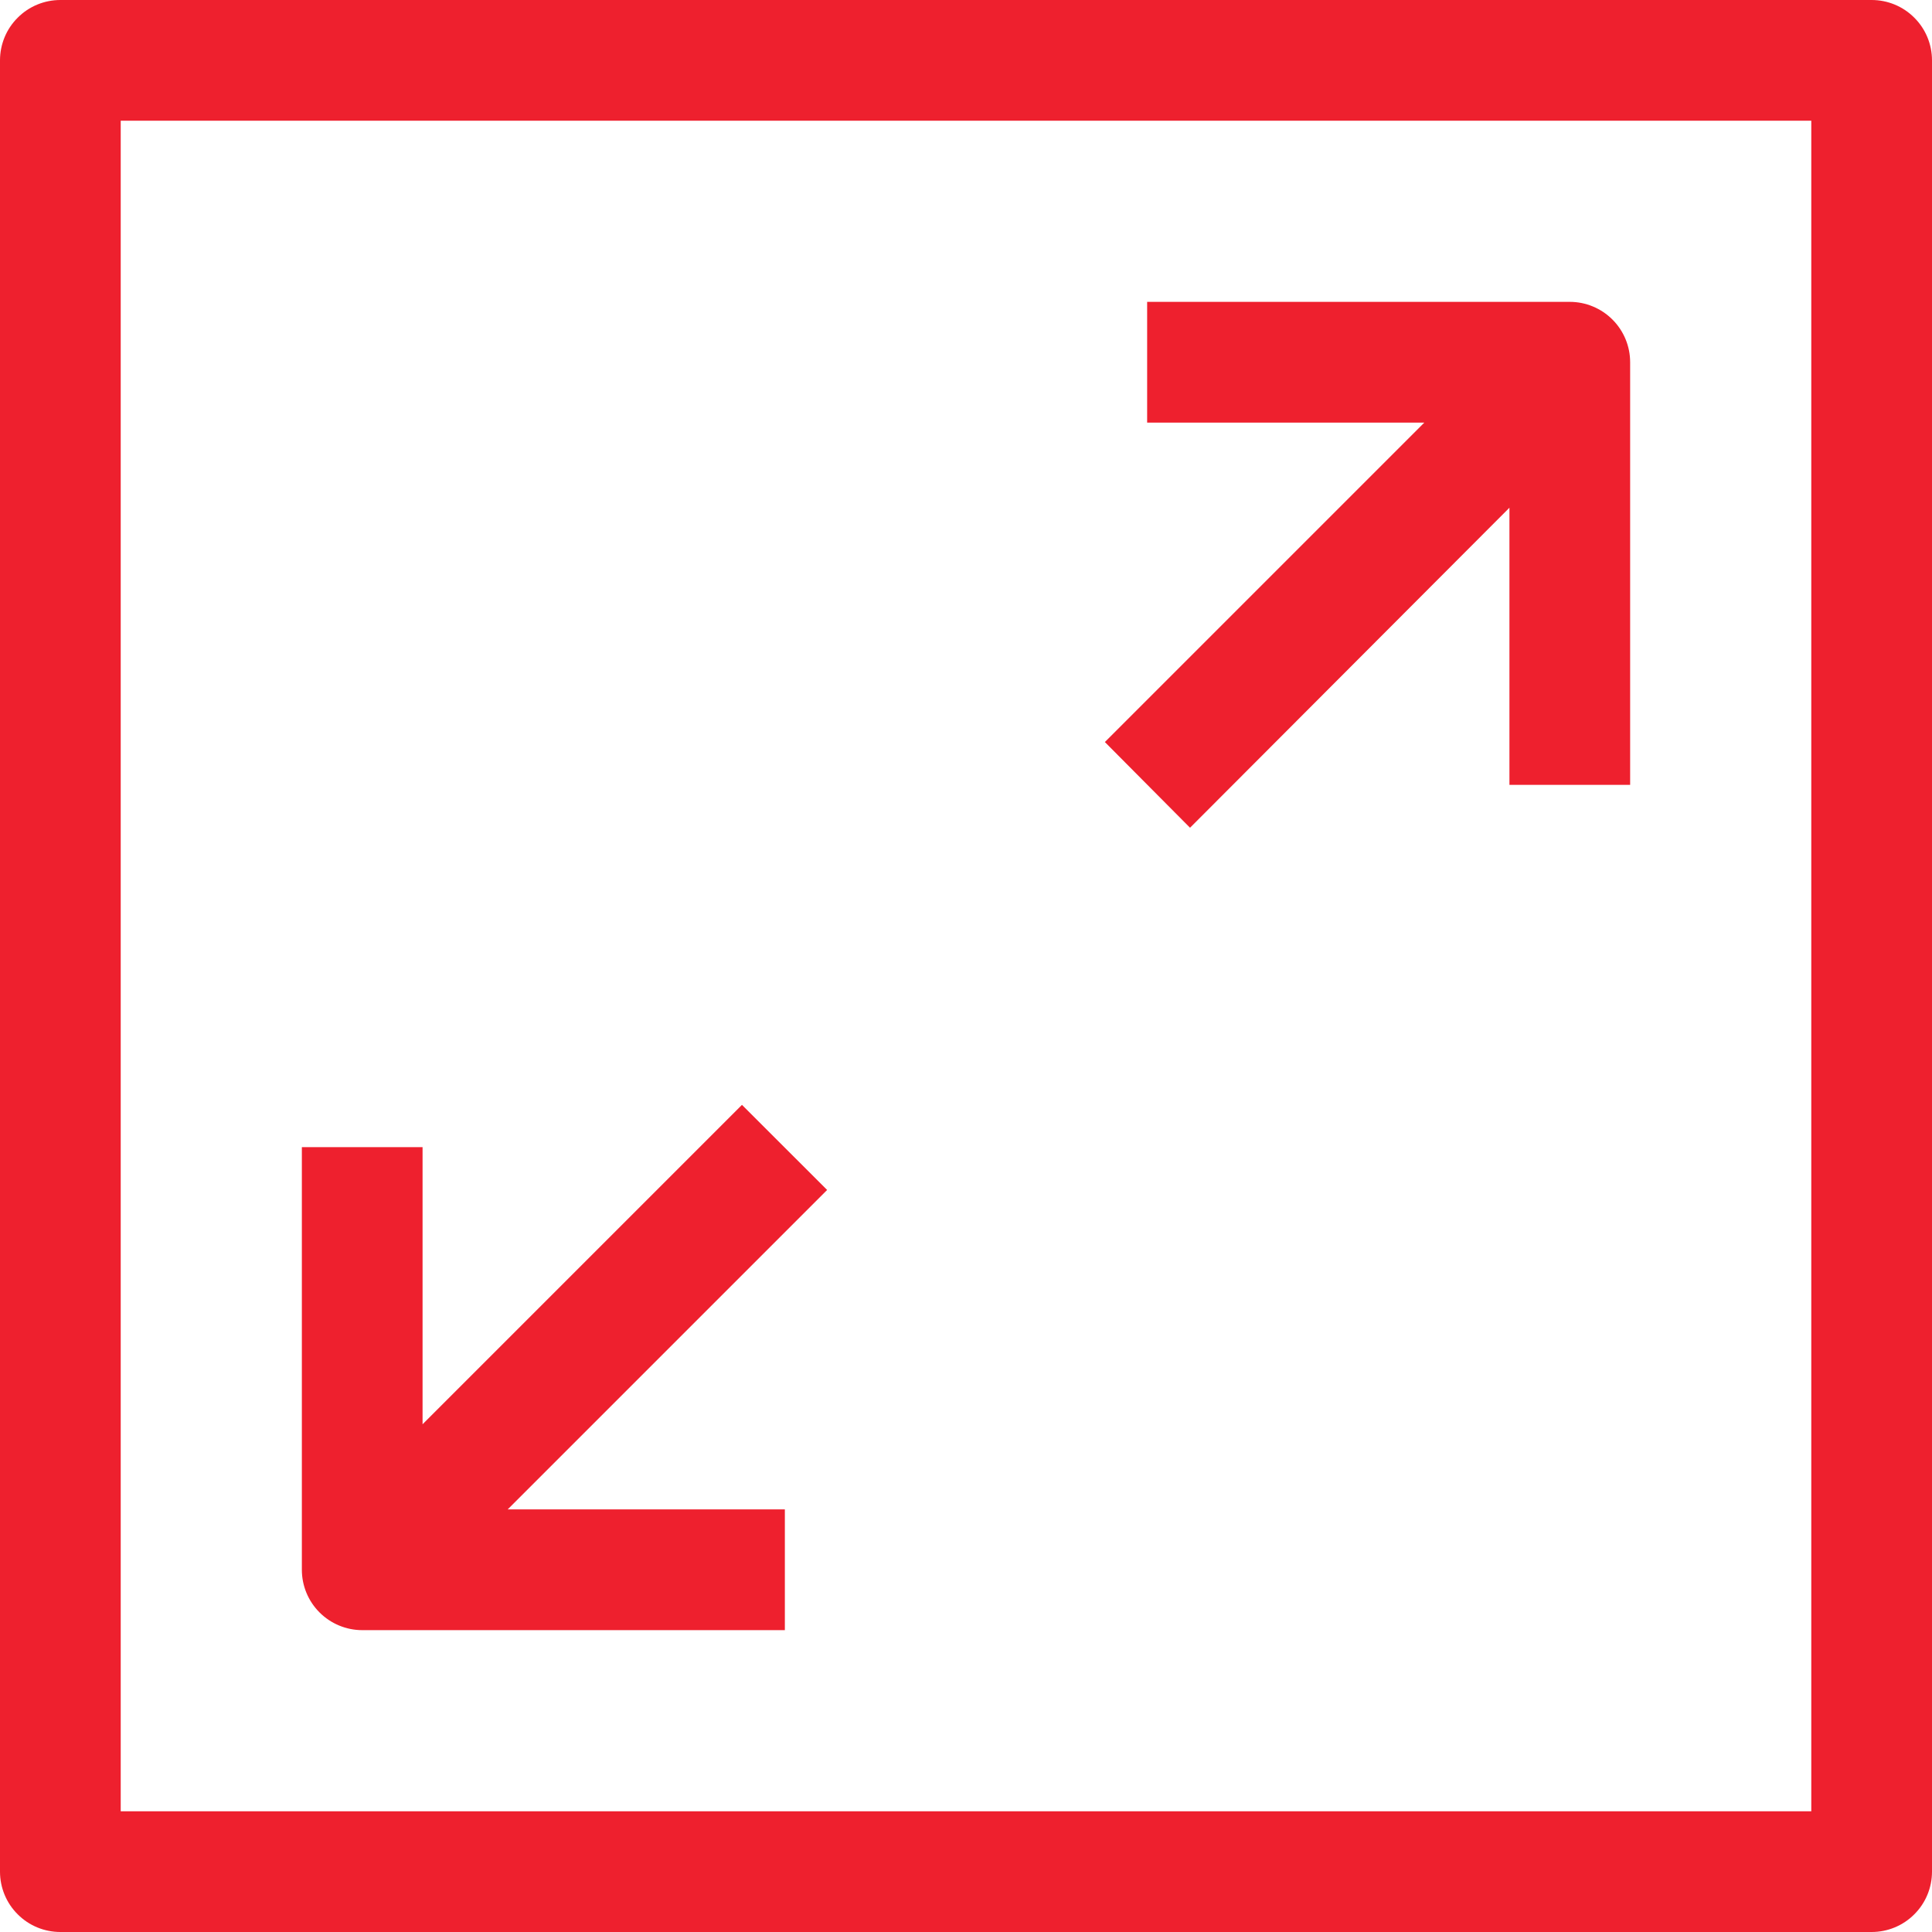 <?xml version="1.0" encoding="UTF-8"?>
<svg xmlns="http://www.w3.org/2000/svg" width="25" height="25" viewBox="0 0 25 25" fill="none">
  <path d="M24.219 0H0.781C0.574 0 0.375 0.082 0.229 0.229C0.082 0.375 0 0.574 0 0.781L0 24.219C0 24.426 0.082 24.625 0.229 24.771C0.375 24.918 0.574 25 0.781 25H24.219C24.426 25 24.625 24.918 24.771 24.771C24.918 24.625 25 24.426 25 24.219V0.781C25 0.574 24.918 0.375 24.771 0.229C24.625 0.082 24.426 0 24.219 0V0ZM23.438 23.438H1.562V1.562H23.438V23.438Z" fill="#EE202E"></path>
  <path d="M15.399 10.711L19.532 6.57V10.156H21.094V4.688C21.094 4.48 21.012 4.282 20.865 4.135C20.719 3.989 20.52 3.906 20.313 3.906H14.844V5.469H18.43L14.297 9.602L15.399 10.711Z" fill="#EE202E"></path>
  <path d="M4.687 21.094H10.156V19.531H6.57L10.703 15.398L9.601 14.297L5.468 18.43V14.844H3.906V20.312C3.906 20.52 3.988 20.718 4.135 20.865C4.281 21.011 4.48 21.094 4.687 21.094Z" fill="#EE202E"></path>
</svg>

